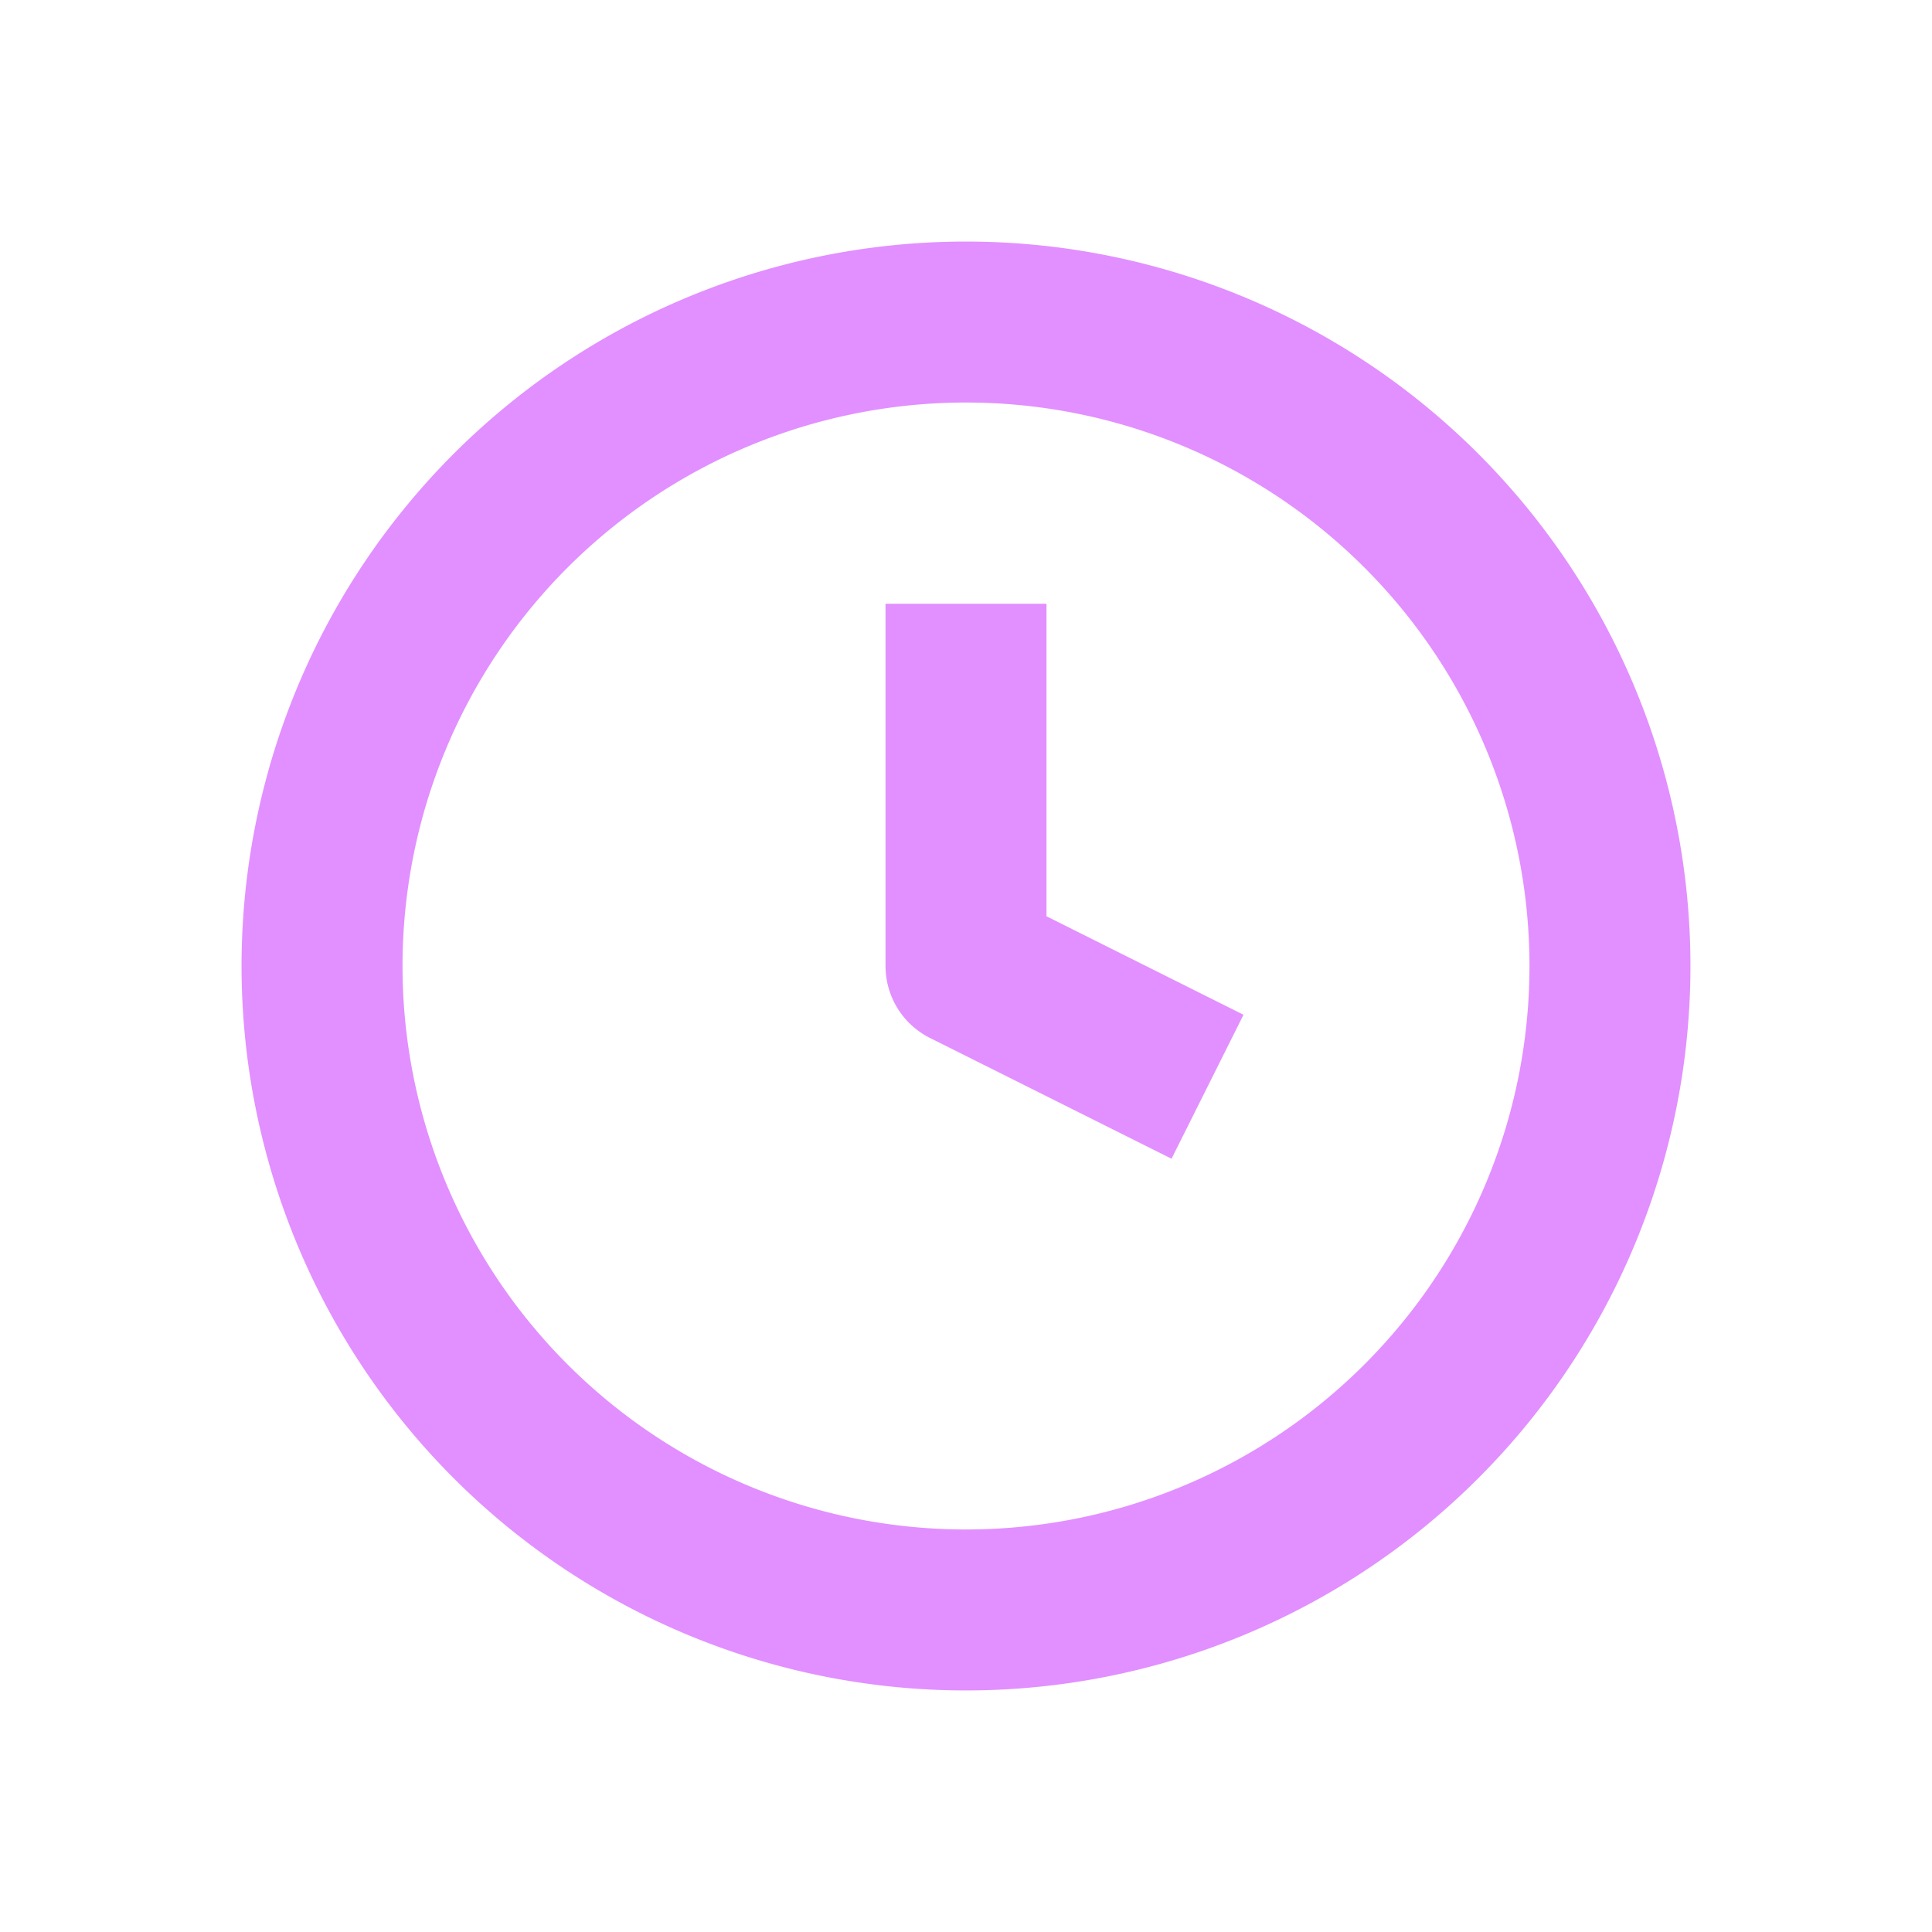 <svg width="16" height="16" fill="none" xmlns="http://www.w3.org/2000/svg"><g clip-path="url(#clip0_1071_99377)" stroke="#E28FFF" stroke-width="1.333" stroke-linejoin="round"><path d="M8 13.333A5.333 5.333 0 108 2.667a5.333 5.333 0 000 10.666z" stroke-linecap="round"/><path d="M8 5v3l2 1"/></g><defs><clipPath id="clip0_1071_99377"><path fill="#fff" transform="translate(2 2)" d="M0 0h12v12H0z"/></clipPath></defs></svg>